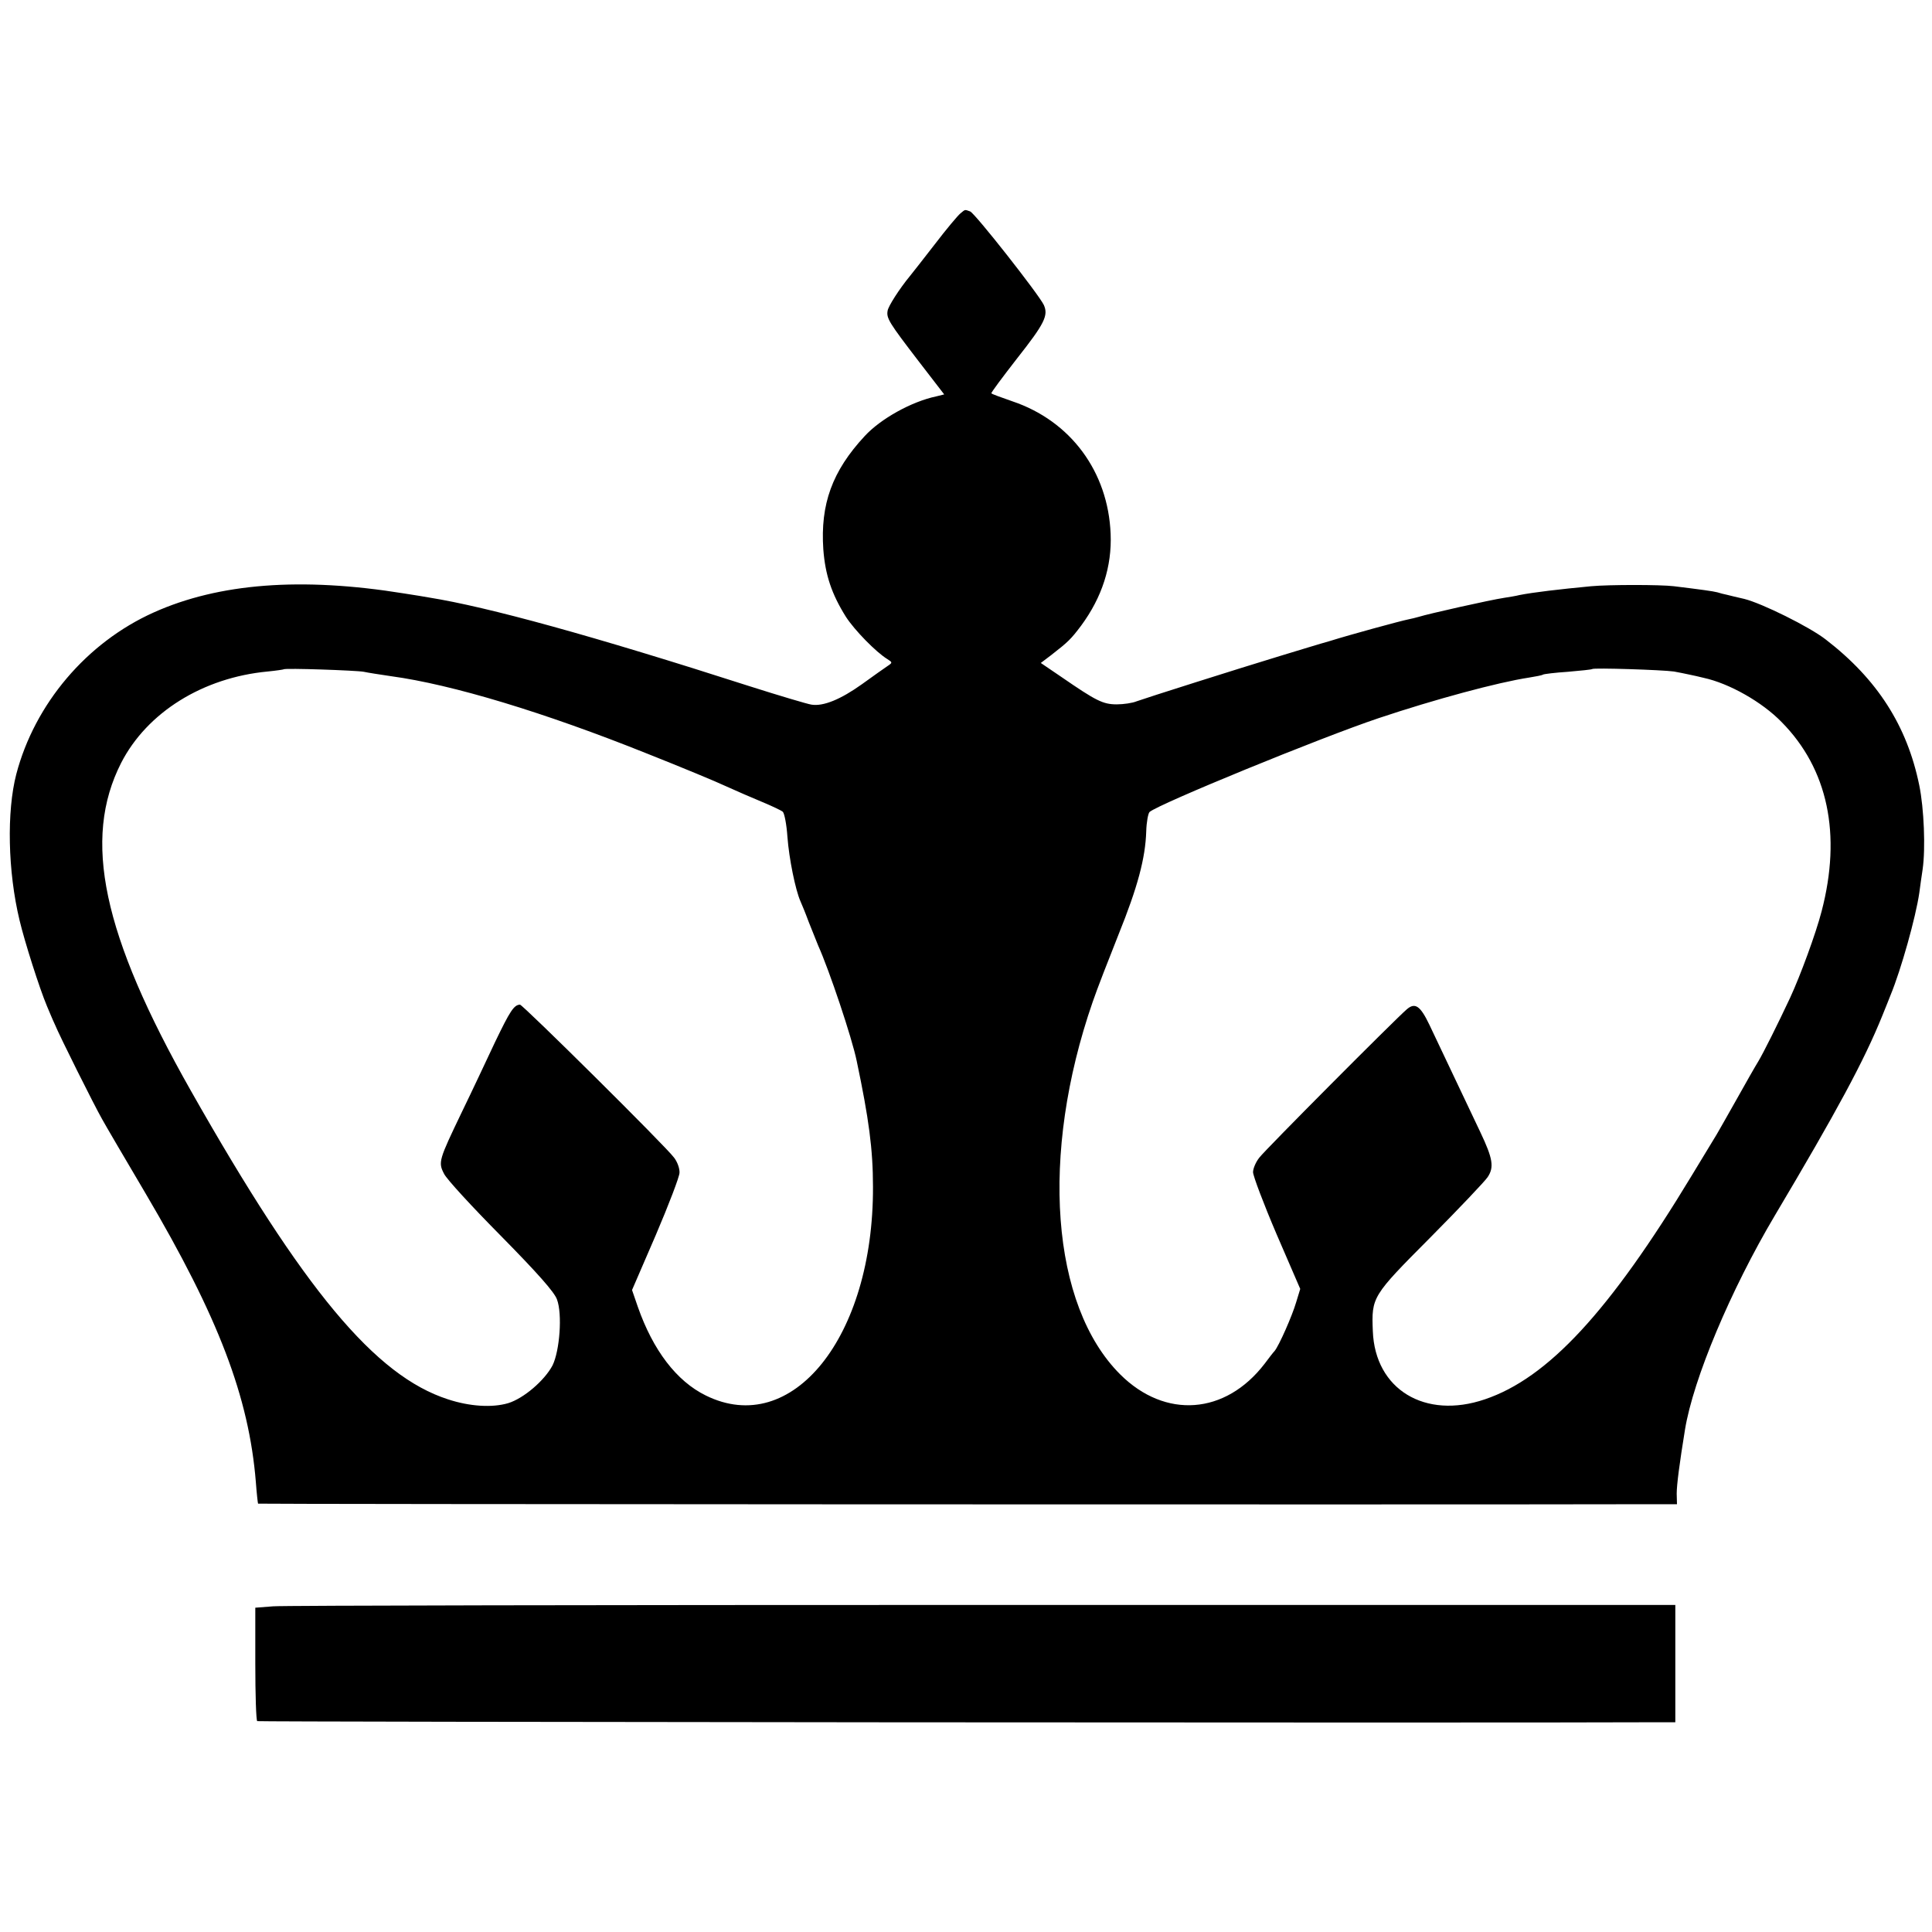 <?xml version="1.0" standalone="no"?>
<!DOCTYPE svg PUBLIC "-//W3C//DTD SVG 20010904//EN"
 "http://www.w3.org/TR/2001/REC-SVG-20010904/DTD/svg10.dtd">
<svg version="1.0" xmlns="http://www.w3.org/2000/svg"
 width="700pt" height="700pt" viewBox="0 0 700 700"
 preserveAspectRatio="xMidYMid meet">
<g transform="translate(0,700) scale(0.1,-0.1)"
fill="#000000" stroke="none">
<path d="M3480 6227 c-9 -7 -51 -57 -93 -112 -43 -55 -83 -107 -90 -115 -38
-46 -79 -110 -81 -126 -5 -27 6 -44 111 -181 l94 -122 -28 -7 c-91 -19 -203
-82 -260 -144 -118 -127 -161 -247 -150 -410 7 -93 30 -162 82 -245 31 -48
109 -128 150 -153 19 -12 19 -13 1 -25 -10 -7 -52 -36 -93 -66 -77 -55 -140
-81 -183 -74 -14 2 -115 32 -225 67 -569 183 -948 287 -1160 321 -11 2 -52 9
-92 15 -371 60 -670 37 -906 -69 -243 -109 -431 -331 -498 -586 -35 -135 -31
-352 12 -530 18 -76 72 -246 99 -310 7 -16 19 -46 28 -65 19 -46 143 -294 172
-345 12 -22 83 -143 158 -270 264 -448 374 -737 399 -1045 3 -41 7 -76 8 -78
1 -2 4216 -4 5075 -2 l66 0 -1 38 c0 32 10 109 30 232 30 184 166 507 325 775
227 382 324 562 390 725 12 30 26 64 30 75 38 92 91 281 104 370 3 22 8 60 12
85 11 76 5 221 -12 304 -44 216 -152 385 -339 529 -59 46 -231 131 -295 147
-25 6 -53 12 -63 15 -10 2 -26 6 -35 9 -15 4 -59 10 -157 22 -49 6 -235 6
-300 0 -116 -11 -209 -22 -260 -32 -11 -3 -36 -7 -55 -10 -53 -8 -275 -58
-310 -69 -10 -3 -27 -7 -37 -9 -30 -6 -213 -56 -283 -78 -36 -10 -117 -35
-180 -54 -158 -48 -489 -153 -522 -165 -14 -6 -47 -11 -72 -11 -50 0 -75 13
-200 99 l-75 51 37 28 c63 49 72 58 109 107 76 103 112 215 107 333 -9 225
-145 409 -356 480 -40 14 -74 26 -76 29 -2 2 40 58 92 125 101 128 115 157 98
195 -18 38 -249 332 -267 339 -20 7 -17 8 -35 -7z m-2162 -1661 c13 -3 58 -10
99 -16 221 -30 555 -131 929 -281 121 -48 249 -101 285 -118 35 -16 93 -41
129 -56 36 -15 70 -31 76 -36 6 -5 14 -46 17 -91 6 -80 29 -192 47 -233 5 -11
19 -45 30 -75 12 -30 27 -68 34 -85 41 -91 123 -336 140 -419 44 -209 59 -320
59 -456 2 -544 -293 -911 -606 -756 -106 52 -191 164 -246 321 l-21 61 86 199
c47 110 86 212 86 226 1 15 -8 40 -20 55 -29 40 -548 554 -558 554 -22 -1 -36
-23 -90 -135 -31 -66 -85 -181 -121 -255 -83 -173 -86 -181 -64 -223 9 -19
102 -120 207 -226 131 -133 193 -203 202 -229 20 -53 10 -186 -16 -239 -29
-55 -105 -120 -161 -137 -58 -17 -139 -12 -218 14 -263 85 -522 395 -932 1119
-320 565 -393 910 -252 1187 94 183 296 309 531 331 30 3 57 7 58 8 5 5 263
-4 290 -9z m4747 1 c17 -3 41 -8 55 -11 14 -3 38 -8 53 -12 92 -20 211 -87
282 -160 168 -170 218 -407 145 -686 -21 -81 -77 -233 -114 -313 -44 -94 -97
-200 -115 -230 -10 -16 -46 -79 -80 -140 -34 -60 -66 -117 -71 -125 -5 -8 -46
-76 -91 -150 -298 -493 -521 -733 -749 -810 -217 -74 -398 36 -406 247 -5 124
-3 127 208 339 104 105 198 204 208 219 24 36 19 67 -26 162 -33 69 -96 203
-185 390 -33 69 -52 82 -82 56 -42 -36 -513 -509 -534 -537 -13 -16 -23 -40
-23 -53 0 -13 38 -114 85 -224 l86 -199 -15 -49 c-14 -48 -62 -157 -78 -176
-5 -5 -21 -26 -36 -46 -142 -185 -360 -201 -523 -39 -251 250 -292 796 -100
1350 16 47 59 157 94 245 69 171 97 276 100 373 1 34 7 65 12 70 33 29 621
270 830 340 203 68 433 130 545 147 24 4 47 8 51 11 4 2 44 7 90 10 46 4 86 8
88 10 6 5 254 -3 296 -9z"/>
<path d="M990 1180 l-65 -5 0 -203 c0 -112 3 -206 7 -208 5 -3 4444 -7 5096
-4 l42 0 0 213 0 212 -2508 0 c-1379 0 -2536 -2 -2572 -5z"/>
</g>
</svg>
